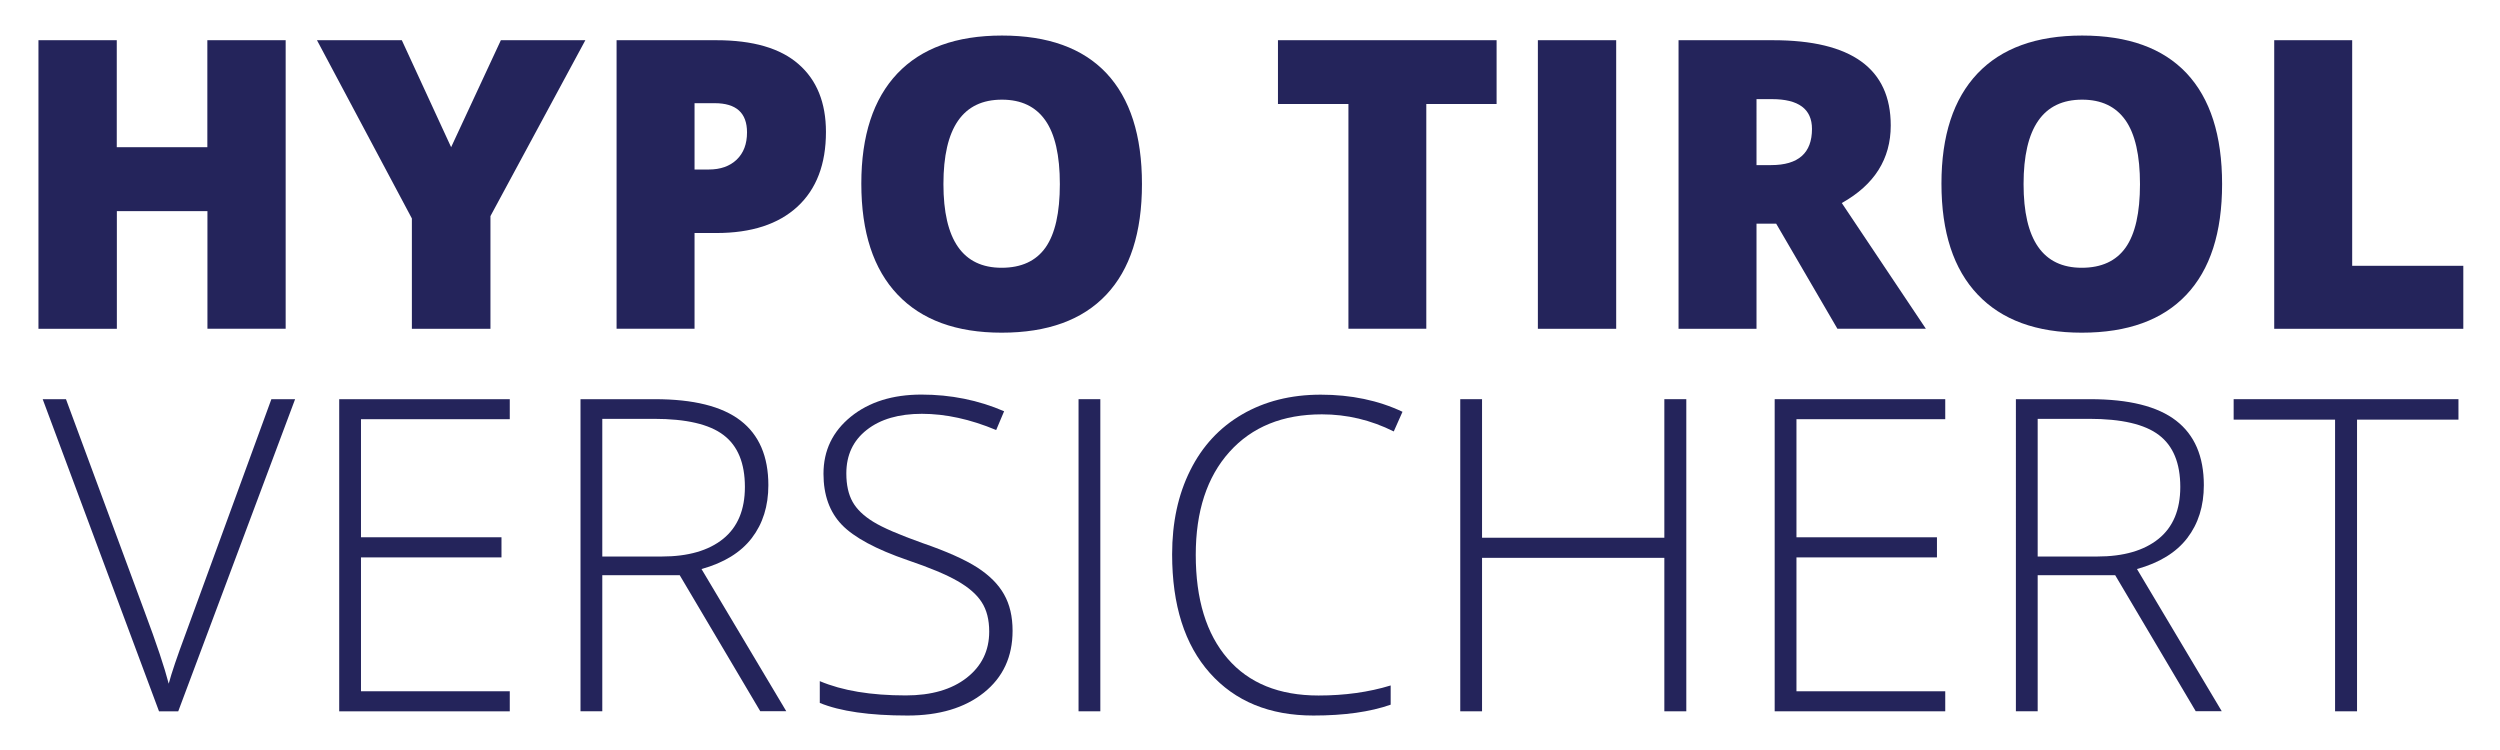 <?xml version="1.0" encoding="utf-8"?>
<!-- Generator: Adobe Illustrator 23.0.1, SVG Export Plug-In . SVG Version: 6.00 Build 0)  -->
<svg version="1.1" id="Ebene_1" xmlns="http://www.w3.org/2000/svg" xmlns:xlink="http://www.w3.org/1999/xlink" x="0px" y="0px"
	 viewBox="0 0 283.46 85.04" style="enable-background:new 0 0 283.46 85.04;" xml:space="preserve">
<style type="text/css">
	.st0{fill:#24245B;}
</style>
<g>
	<g>
		<path class="st0" d="M30.77,45.26h2.69L20.21,80.65h-2.18L4.84,45.26h2.64l8.91,24.08c1.36,3.63,2.27,6.36,2.74,8.18
			c0.32-1.21,0.96-3.09,1.91-5.64L30.77,45.26z"/>
		<path class="st0" d="M57.8,80.65H38.46V45.26H57.8v2.27H40.93v13.39h15.93v2.28H40.93v15.18H57.8V80.65z"/>
		<path class="st0" d="M68.29,65.23v15.42h-2.47V45.26h8.42c4.39,0,7.63,0.81,9.73,2.43c2.1,1.62,3.15,4.06,3.15,7.32
			c0,2.37-0.63,4.37-1.88,6c-1.25,1.63-3.15,2.8-5.7,3.51l9.61,16.12H86.2l-9.13-15.42H68.29z M68.29,63.1h6.75
			c2.98,0,5.3-0.67,6.95-2s2.47-3.3,2.47-5.89c0-2.7-0.81-4.66-2.42-5.88c-1.61-1.23-4.24-1.84-7.89-1.84h-5.86V63.1z"/>
		<path class="st0" d="M114.81,71.52c0,2.95-1.09,5.29-3.26,7.02c-2.17,1.73-5.06,2.59-8.65,2.59c-4.32,0-7.64-0.48-9.95-1.43v-2.47
			c2.55,1.08,5.8,1.62,9.75,1.62c2.9,0,5.21-0.67,6.91-2s2.55-3.08,2.55-5.24c0-1.34-0.28-2.45-0.85-3.33
			c-0.56-0.88-1.48-1.68-2.76-2.41c-1.27-0.73-3.15-1.51-5.62-2.35c-3.61-1.24-6.11-2.59-7.49-4.03c-1.38-1.44-2.07-3.37-2.07-5.77
			c0-2.65,1.04-4.8,3.11-6.48c2.07-1.67,4.74-2.5,8-2.5c3.32,0,6.45,0.63,9.37,1.89l-0.9,2.13c-2.94-1.23-5.75-1.84-8.42-1.84
			c-2.61,0-4.7,0.6-6.25,1.82c-1.55,1.21-2.32,2.86-2.32,4.94c0,1.31,0.24,2.38,0.71,3.22s1.25,1.59,2.34,2.26
			c1.08,0.67,2.94,1.47,5.57,2.41c2.76,0.95,4.83,1.88,6.22,2.77c1.39,0.9,2.4,1.91,3.04,3.05
			C114.49,68.53,114.81,69.91,114.81,71.52z"/>
		<path class="st0" d="M122.29,80.65V45.26h2.47v35.39H122.29z"/>
		<path class="st0" d="M149.88,46.98c-4.44,0-7.93,1.42-10.48,4.26c-2.55,2.84-3.82,6.73-3.82,11.67c0,5.05,1.2,8.97,3.61,11.76
			c2.4,2.79,5.84,4.19,10.31,4.19c2.97,0,5.7-0.38,8.18-1.14v2.18c-2.34,0.82-5.26,1.23-8.76,1.23c-4.97,0-8.88-1.61-11.74-4.82
			c-2.86-3.21-4.28-7.7-4.28-13.46c0-3.6,0.68-6.77,2.05-9.51c1.36-2.74,3.32-4.86,5.88-6.35c2.56-1.49,5.53-2.24,8.92-2.24
			c3.45,0,6.54,0.65,9.27,1.94l-0.99,2.23C155.43,47.62,152.72,46.98,149.88,46.98z"/>
		<path class="st0" d="M191.2,80.65h-2.49v-17.4h-20.67v17.4h-2.47V45.26h2.47v15.71h20.67V45.26h2.49V80.65z"/>
		<path class="st0" d="M220.56,80.65h-19.34V45.26h19.34v2.27h-16.87v13.39h15.93v2.28h-15.93v15.18h16.87V80.65z"/>
		<path class="st0" d="M231.04,65.23v15.42h-2.47V45.26H237c4.39,0,7.63,0.81,9.73,2.43c2.1,1.62,3.15,4.06,3.15,7.32
			c0,2.37-0.63,4.37-1.88,6c-1.25,1.63-3.15,2.8-5.7,3.51l9.61,16.12h-2.95l-9.13-15.42H231.04z M231.04,63.1h6.75
			c2.99,0,5.3-0.67,6.95-2c1.65-1.33,2.47-3.3,2.47-5.89c0-2.7-0.81-4.66-2.42-5.88c-1.61-1.23-4.25-1.84-7.89-1.84h-5.86V63.1z"/>
		<path class="st0" d="M267.25,80.65h-2.49V47.58h-11.5v-2.32h25.49v2.32h-11.5V80.65z"/>
	</g>
</g>
<g>
	<g>
		<path class="st0" d="M32.4,37.27h-8.88V23.94H13.25v13.34H4.36V4.56h8.88v12.13h10.27V4.56h8.88V37.27z"/>
		<path class="st0" d="M51.15,16.69l5.64-12.13h9.58L55.61,24.5v12.78H46.7V24.77L35.94,4.56h9.62L51.15,16.69z"/>
		<path class="st0" d="M93.65,14.96c0,3.66-1.08,6.48-3.23,8.47c-2.16,1.99-5.22,2.99-9.19,2.99h-2.48v10.85h-8.84V4.56h11.32
			c4.13,0,7.24,0.9,9.31,2.71C92.61,9.07,93.65,11.64,93.65,14.96z M78.75,19.22h1.61c1.33,0,2.38-0.37,3.17-1.12
			c0.78-0.75,1.17-1.77,1.17-3.09c0-2.21-1.22-3.31-3.67-3.31h-2.28V19.22z"/>
		<path class="st0" d="M129.48,20.87c0,5.51-1.35,9.69-4.05,12.55s-6.65,4.3-11.86,4.3c-5.13,0-9.07-1.44-11.8-4.32
			c-2.74-2.88-4.11-7.07-4.11-12.58c0-5.45,1.36-9.6,4.08-12.48c2.72-2.87,6.68-4.31,11.87-4.31c5.21,0,9.15,1.42,11.84,4.27
			C128.14,11.17,129.48,15.35,129.48,20.87z M106.97,20.87c0,6.33,2.2,9.49,6.6,9.49c2.24,0,3.9-0.77,4.98-2.3
			c1.08-1.54,1.62-3.93,1.62-7.18c0-3.27-0.55-5.68-1.65-7.24c-1.1-1.56-2.73-2.34-4.91-2.34
			C109.18,11.29,106.97,14.49,106.97,20.87z"/>
		<path class="st0" d="M161.73,37.27h-8.84V11.79h-7.99V4.56h24.79v7.23h-7.97V37.27z"/>
		<path class="st0" d="M174.37,37.27V4.56h8.88v32.72H174.37z"/>
		<path class="st0" d="M199.16,25.37v11.91h-8.84V4.56h10.72c8.89,0,13.34,3.22,13.34,9.67c0,3.79-1.85,6.72-5.55,8.79l9.53,14.25
			h-10.03l-6.94-11.91H199.16z M199.16,18.72h1.66c3.09,0,4.63-1.37,4.63-4.1c0-2.25-1.51-3.38-4.54-3.38h-1.75V18.72z"/>
		<path class="st0" d="M251.95,20.87c0,5.51-1.35,9.69-4.05,12.55s-6.65,4.3-11.86,4.3c-5.13,0-9.07-1.44-11.8-4.32
			c-2.74-2.88-4.11-7.07-4.11-12.58c0-5.45,1.36-9.6,4.08-12.48c2.72-2.87,6.68-4.31,11.87-4.31c5.21,0,9.15,1.42,11.84,4.27
			C250.61,11.17,251.95,15.35,251.95,20.87z M229.44,20.87c0,6.33,2.2,9.49,6.6,9.49c2.24,0,3.9-0.77,4.98-2.3
			c1.08-1.54,1.62-3.93,1.62-7.18c0-3.27-0.55-5.68-1.64-7.24c-1.1-1.56-2.73-2.34-4.91-2.34
			C231.66,11.29,229.44,14.49,229.44,20.87z"/>
		<path class="st0" d="M257.86,37.27V4.56h8.84v25.58h12.6v7.14H257.86z"/>
	</g>
</g>
</svg>
